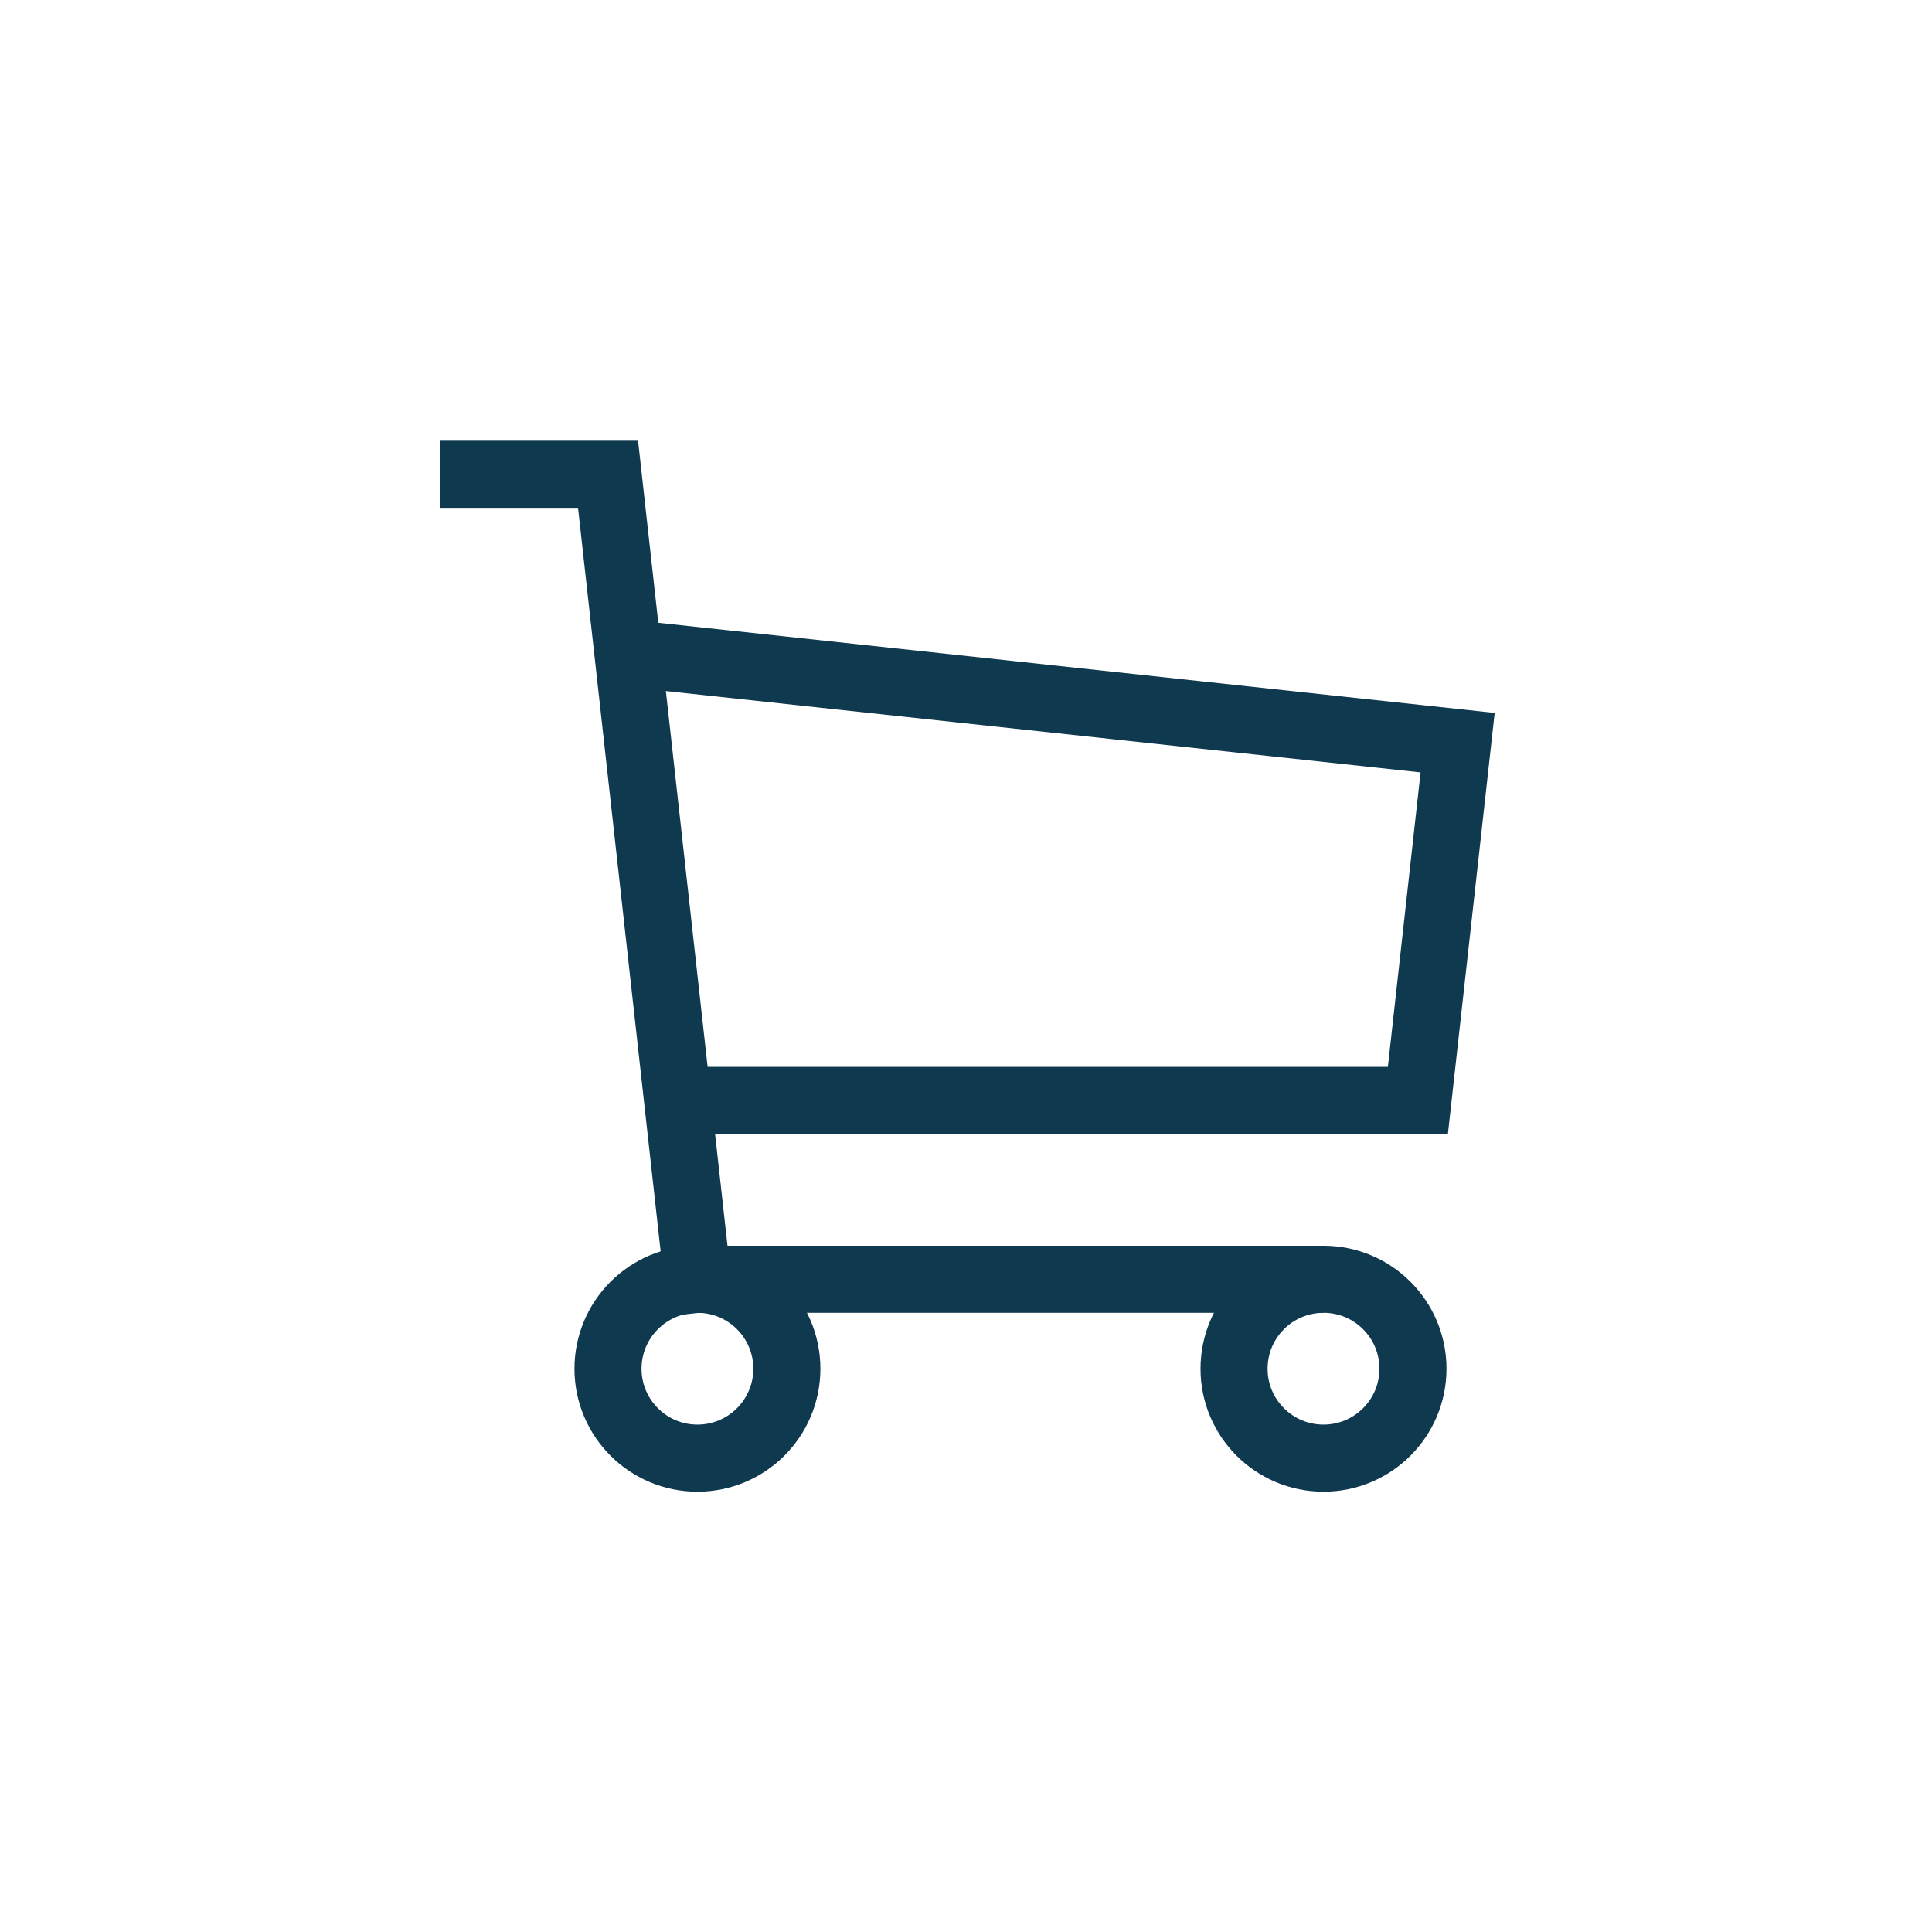 <?xml version="1.0" encoding="UTF-8" standalone="no"?>
<svg
   xmlns:dc="http://purl.org/dc/elements/1.1/"
   xmlns:cc="http://creativecommons.org/ns#"
   xmlns:rdf="http://www.w3.org/1999/02/22-rdf-syntax-ns#"
   xmlns:svg="http://www.w3.org/2000/svg"
   xmlns="http://www.w3.org/2000/svg"
   viewBox="0 0 53.333 53.333"
   height="53.333"
   width="53.333"
   xml:space="preserve"
   id="svg2"
   version="1.1"><defs
     id="defs6"><clipPath
       id="clipPath18"
       clipPathUnits="userSpaceOnUse"><path
         id="path16"
         d="M 0,40 H 40 V 0 H 0 Z" /></clipPath></defs><g
     transform="matrix(1.333,0,0,-1.333,0,53.333)"
     id="g10"><g
       id="g12"><g
         clip-path="url(#clipPath18)"
         id="g14"><g
           transform="translate(14.443,13.517)"
           id="g20"><path
             id="path22"
             style="fill:none;stroke:#0f394e;stroke-width:1.389;stroke-linecap:square;stroke-linejoin:miter;stroke-miterlimit:10;stroke-dasharray:none;stroke-opacity:1"
             d="m 0,0 c 1.023,0 1.852,-0.829 1.852,-1.853 0,-1.022 -0.829,-1.851 -1.852,-1.851 -1.022,0 -1.852,0.829 -1.852,1.851 C -1.852,-0.829 -1.022,0 0,0 Z" /></g><g
           transform="translate(27.409,13.517)"
           id="g24"><path
             id="path26"
             style="fill:none;stroke:#0f394e;stroke-width:1.389;stroke-linecap:square;stroke-linejoin:miter;stroke-miterlimit:10;stroke-dasharray:none;stroke-opacity:1"
             d="m 0,0 c 1.022,0 1.852,-0.829 1.852,-1.853 0,-1.022 -0.83,-1.851 -1.852,-1.851 -1.023,0 -1.853,0.829 -1.853,1.851 C -1.853,-0.829 -1.023,0 0,0 Z" /></g><g
           transform="translate(27.41,13.517)"
           id="g28"><path
             id="path30"
             style="fill:none;stroke:#0f394e;stroke-width:1.389;stroke-linecap:butt;stroke-linejoin:miter;stroke-miterlimit:10;stroke-dasharray:none;stroke-opacity:1"
             d="M 0,0 H -12.966" /></g><g
           transform="translate(13.003,26.482)"
           id="g32"><path
             id="path34"
             style="fill:none;stroke:#0f394e;stroke-width:1.389;stroke-linecap:butt;stroke-linejoin:miter;stroke-miterlimit:10;stroke-dasharray:none;stroke-opacity:1"
             d="M 0,0 17.183,-1.852 16.36,-9.261 H 1.029" /></g><g
           transform="translate(14.444,13.518)"
           id="g36"><path
             id="path38"
             style="fill:none;stroke:#0f394e;stroke-width:1.389;stroke-linecap:square;stroke-linejoin:miter;stroke-miterlimit:10;stroke-dasharray:none;stroke-opacity:1"
             d="M 0,0 -1.852,16.67 H -4.63" /></g></g></g></g></svg>